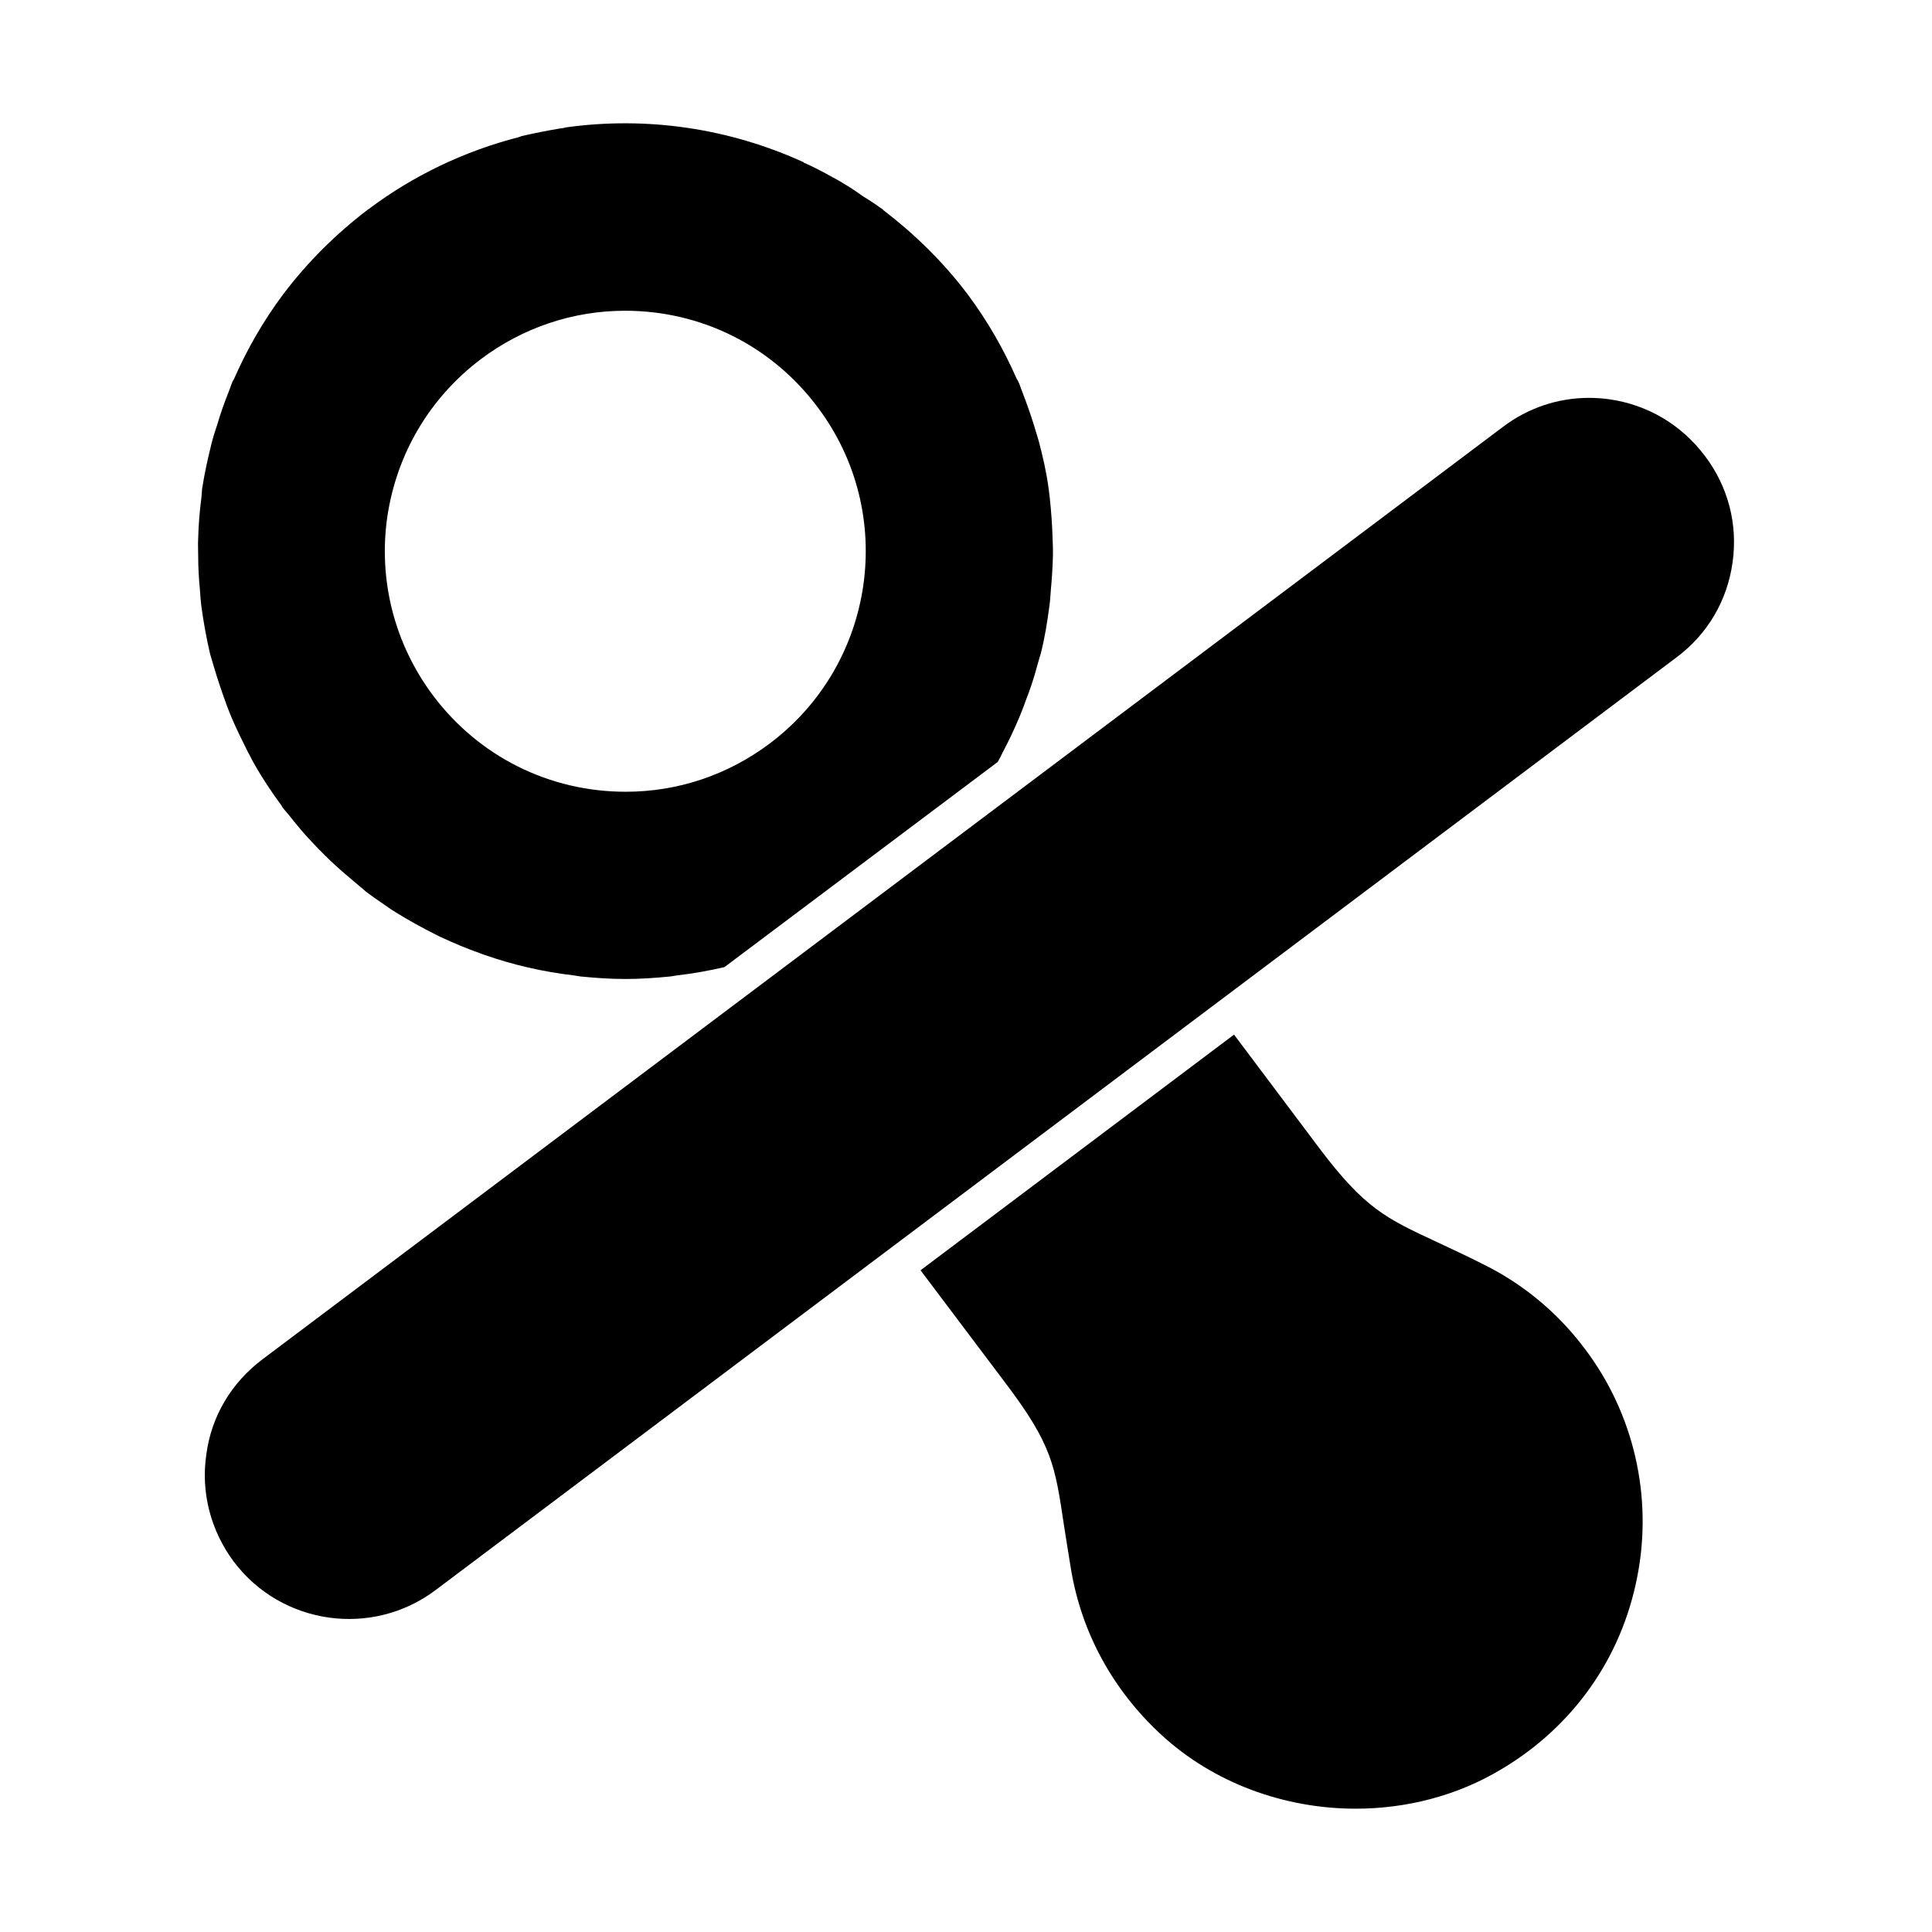 <?xml version="1.0" encoding="UTF-8"?>
<!-- Uploaded to: SVG Repo, www.svgrepo.com, Generator: SVG Repo Mixer Tools -->
<svg fill="#000000" width="800px" height="800px" version="1.1" viewBox="144 144 512 512" xmlns="http://www.w3.org/2000/svg">
 <g>
  <path d="m595.8 264.81c-6.18-8.23-15.152-13.547-25.285-14.992-1.805-0.258-3.621-0.379-5.41-0.379-8.184 0-16.102 2.633-22.746 7.641l-37.984 28.555-290.82 218.6c-8.281 6.234-13.555 15.164-14.867 25.152-1.492 10.074 1.094 20.164 7.273 28.488 12.68 16.797 36.691 20.172 53.5 7.492l328.82-247.15c8.195-6.094 13.469-15.027 14.867-25.18 1.434-10.086-1.18-20.105-7.34-28.223"/>
  <path d="m200.61 320.46c0.949 3.231 1.996 6.371 3.137 9.504 0.477 1.426 1.047 2.758 1.617 4.184 1.332 3.137 2.852 6.18 4.371 9.223 0.57 0.949 0.949 1.902 1.52 2.852 2.188 3.898 4.656 7.606 7.32 11.219 0.191 0.285 0.285 0.57 0.477 0.762 0.664 0.855 1.332 1.52 1.902 2.281 1.805 2.281 3.707 4.562 5.703 6.652 1.047 1.141 2.188 2.281 3.328 3.422 1.805 1.805 3.801 3.613 5.797 5.324 1.234 1.047 2.473 2.09 3.707 3.137 0.762 0.57 1.332 1.234 2.09 1.711 1.996 1.52 4.086 2.852 6.082 4.277 0.379 0.191 0.762 0.477 1.047 0.664 3.516 2.188 7.129 4.184 10.742 5.988 0.477 0.191 0.855 0.477 1.332 0.664 3.516 1.617 7.035 3.137 10.648 4.371 0.191 0.094 0.477 0.191 0.762 0.285 7.793 2.758 15.781 4.562 23.859 5.512 0.57 0.094 1.234 0.191 1.805 0.285 3.898 0.379 7.793 0.664 11.789 0.664h0.285c3.898 0 7.793-0.285 11.691-0.664 0.664-0.094 1.234-0.191 1.805-0.285 4.184-0.477 8.363-1.234 12.547-2.188l72.434-54.375c0.477-0.855 0.949-1.711 1.332-2.566 1.617-3.043 3.043-6.082 4.371-9.223 0.57-1.426 1.141-2.758 1.617-4.184 1.234-3.137 2.281-6.273 3.137-9.504 0.285-1.141 0.664-2.188 0.949-3.231 1.047-4.086 1.711-8.27 2.281-12.547 0.191-1.332 0.285-2.758 0.379-4.184 0.285-3.043 0.477-6.082 0.57-9.223 0-1.52 0-3.043-0.094-4.562-0.094-3.613-0.379-7.32-0.762-10.934-0.094-0.762-0.191-1.52-0.285-2.281-0.57-4.277-1.52-8.461-2.66-12.738-0.379-1.332-0.855-2.758-1.234-4.086-0.949-3.043-1.996-5.988-3.137-8.934-0.379-0.855-0.57-1.805-1.047-2.66-0.094-0.285-0.191-0.379-0.379-0.664-3.422-7.793-7.699-15.305-13.023-22.434-6.465-8.555-13.973-15.875-22.148-22.148-0.191-0.094-0.191-0.191-0.379-0.379-0.285-0.191-0.57-0.379-0.855-0.57-1.426-1.047-2.945-1.996-4.469-2.945-1.711-1.234-3.422-2.375-5.227-3.422-0.855-0.57-1.805-1.047-2.66-1.52-2.566-1.426-5.039-2.758-7.699-3.898l-0.004-0.094c-19.582-8.934-41.352-12.262-63.117-9.223-0.285 0.094-0.57 0.191-0.855 0.191-0.191 0-0.477 0.094-0.664 0.094-3.422 0.57-6.75 1.234-10.074 1.996-0.285 0.094-0.477 0.191-0.762 0.285-14.449 3.707-27.945 10.172-39.734 19.012-0.102 0.098-0.102 0.098-0.195 0.098 0 0.094 0 0.094-0.094 0.094-8.367 6.371-15.969 13.879-22.434 22.434-5.324 7.129-9.602 14.641-13.023 22.434-0.094 0.285-0.285 0.379-0.379 0.664-0.379 0.855-0.664 1.805-1.047 2.758-1.141 2.852-2.188 5.801-3.043 8.746-0.477 1.426-0.949 2.852-1.332 4.277-1.047 4.184-1.996 8.363-2.66 12.641-0.094 0.762-0.094 1.617-0.191 2.375-0.477 3.613-0.762 7.223-0.855 10.836-0.094 1.52 0 3.043 0 4.656 0 3.043 0.191 6.082 0.477 9.125 0.094 1.426 0.191 2.852 0.379 4.277 0.57 4.184 1.332 8.363 2.281 12.453 0.285 1.055 0.668 2.195 0.953 3.238m46.008-39.352c2.473-16.824 11.219-31.652 24.809-41.922 11.121-8.363 24.43-12.832 38.215-12.832 20.246 0 38.879 9.316 51.047 25.57 21.102 28.043 15.398 67.965-12.645 89.07-11.121 8.363-24.336 12.832-38.215 12.832-20.246 0-38.879-9.316-51.047-25.477-10.168-13.594-14.539-30.418-12.164-47.242"/>
  <path d="m537.39 479.21c-4.848-2.473-9.031-4.371-12.645-6.082-13.5-6.273-19.105-8.934-31.086-24.812l-22.625-30.133-83.082 62.453 22.625 30.039c12.262 16.254 13.023 21.672 15.398 37.645 0.57 3.516 1.141 7.32 1.902 11.883 2.852 16.637 11.027 31.559 23.574 43.25 14.07 13.117 32.984 19.867 51.809 19.867 13.5 0 26.996-3.422 38.785-10.551 18.918-11.312 31.656-29.375 35.836-50.855 4.184-21.199-0.855-43.25-13.879-60.457-7.031-9.41-16.25-17.109-26.613-22.246"/>
 </g>
</svg>